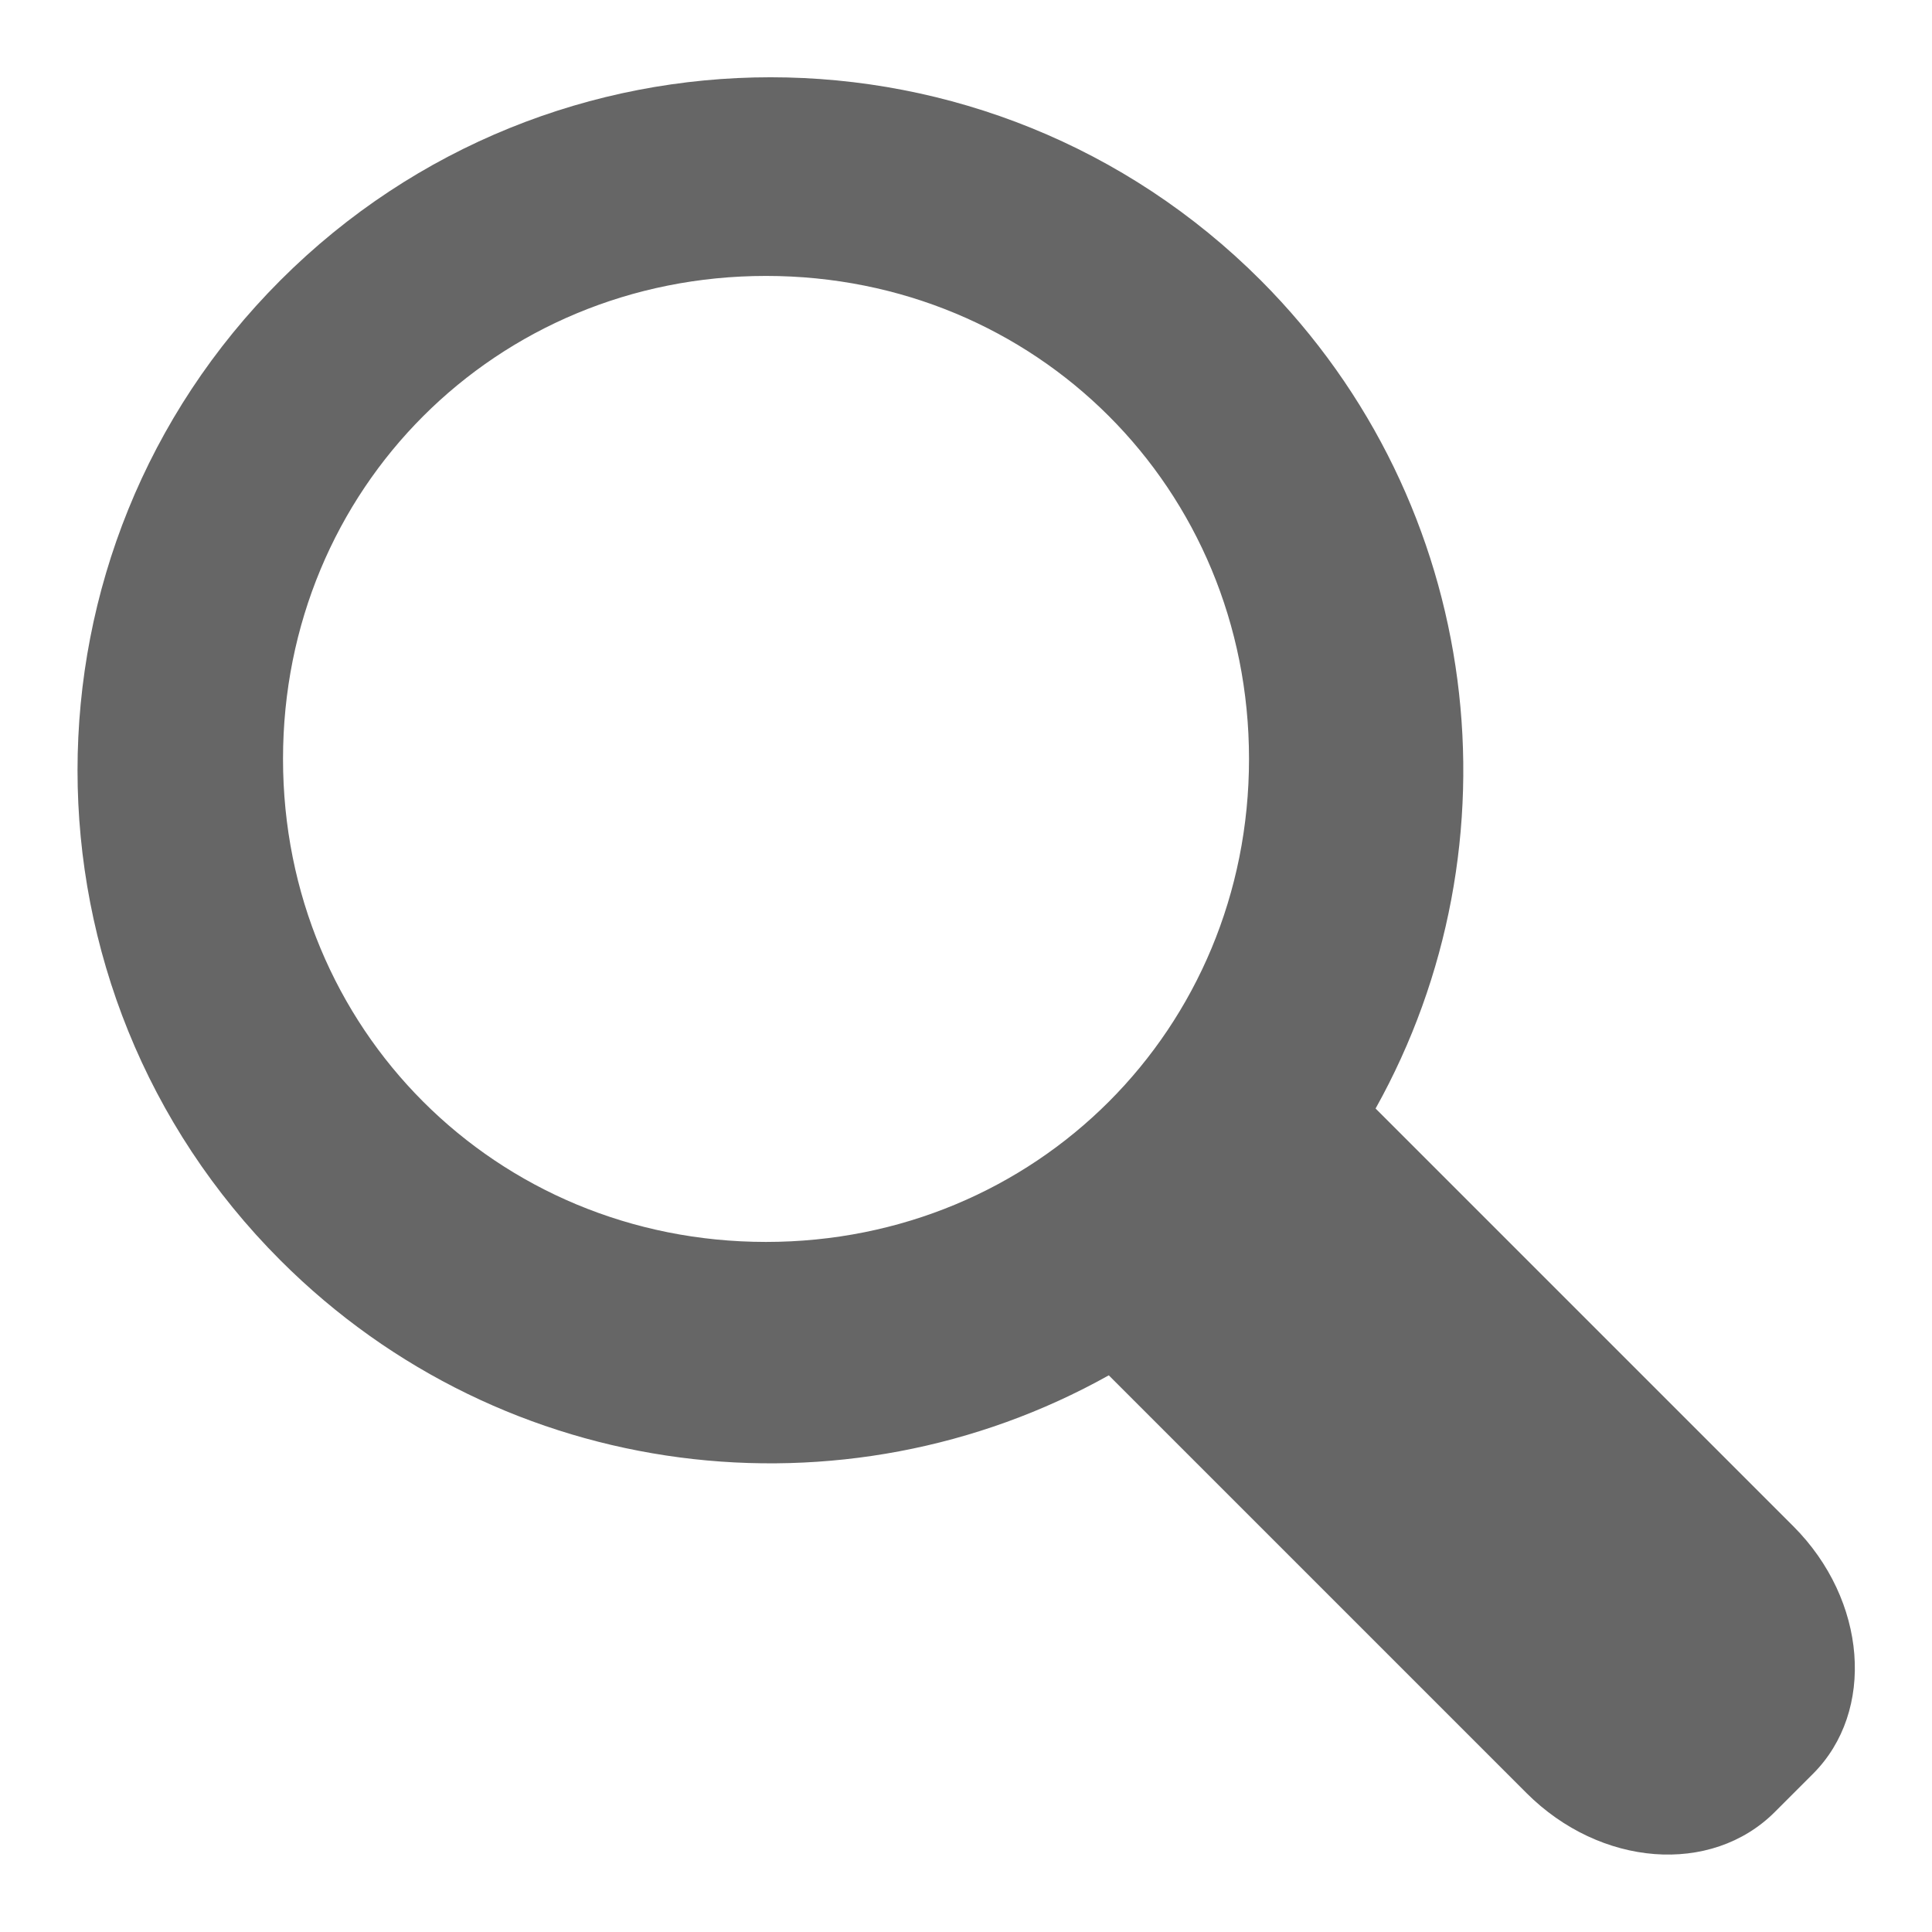 <?xml version="1.0" encoding="utf-8"?>
<!-- Generator: Adobe Illustrator 23.0.0, SVG Export Plug-In . SVG Version: 6.00 Build 0)  -->
<svg version="1.1" id="圖層_1" xmlns="http://www.w3.org/2000/svg" xmlns:xlink="http://www.w3.org/1999/xlink" x="0px" y="0px"
	 viewBox="0 0 76.32 76.33" style="enable-background:new 0 0 76.32 76.33;" xml:space="preserve">
<style type="text/css">
	.st0{fill:#666666;}
</style>
<path class="st0" d="M70.84,60.29l-16.5-16.5c5.82-10.42,4.31-23.85-4.54-32.72c-10.69-10.69-28.03-10.69-38.72,0
	s-10.69,28.03,0,38.72c8.86,8.86,22.28,10.38,32.72,4.54l16.5,16.5c2.92,2.92,7.3,3.26,9.81,0.75l1.51-1.51
	C74.09,67.6,73.76,63.21,70.84,60.29z M49.34,29.98c0,10.67-8.41,19.08-19.08,19.08s-19.08-8.41-19.08-19.08
	c0-10.67,8.41-19.08,19.08-19.08S49.34,19.3,49.34,29.98z"/>
</svg>
